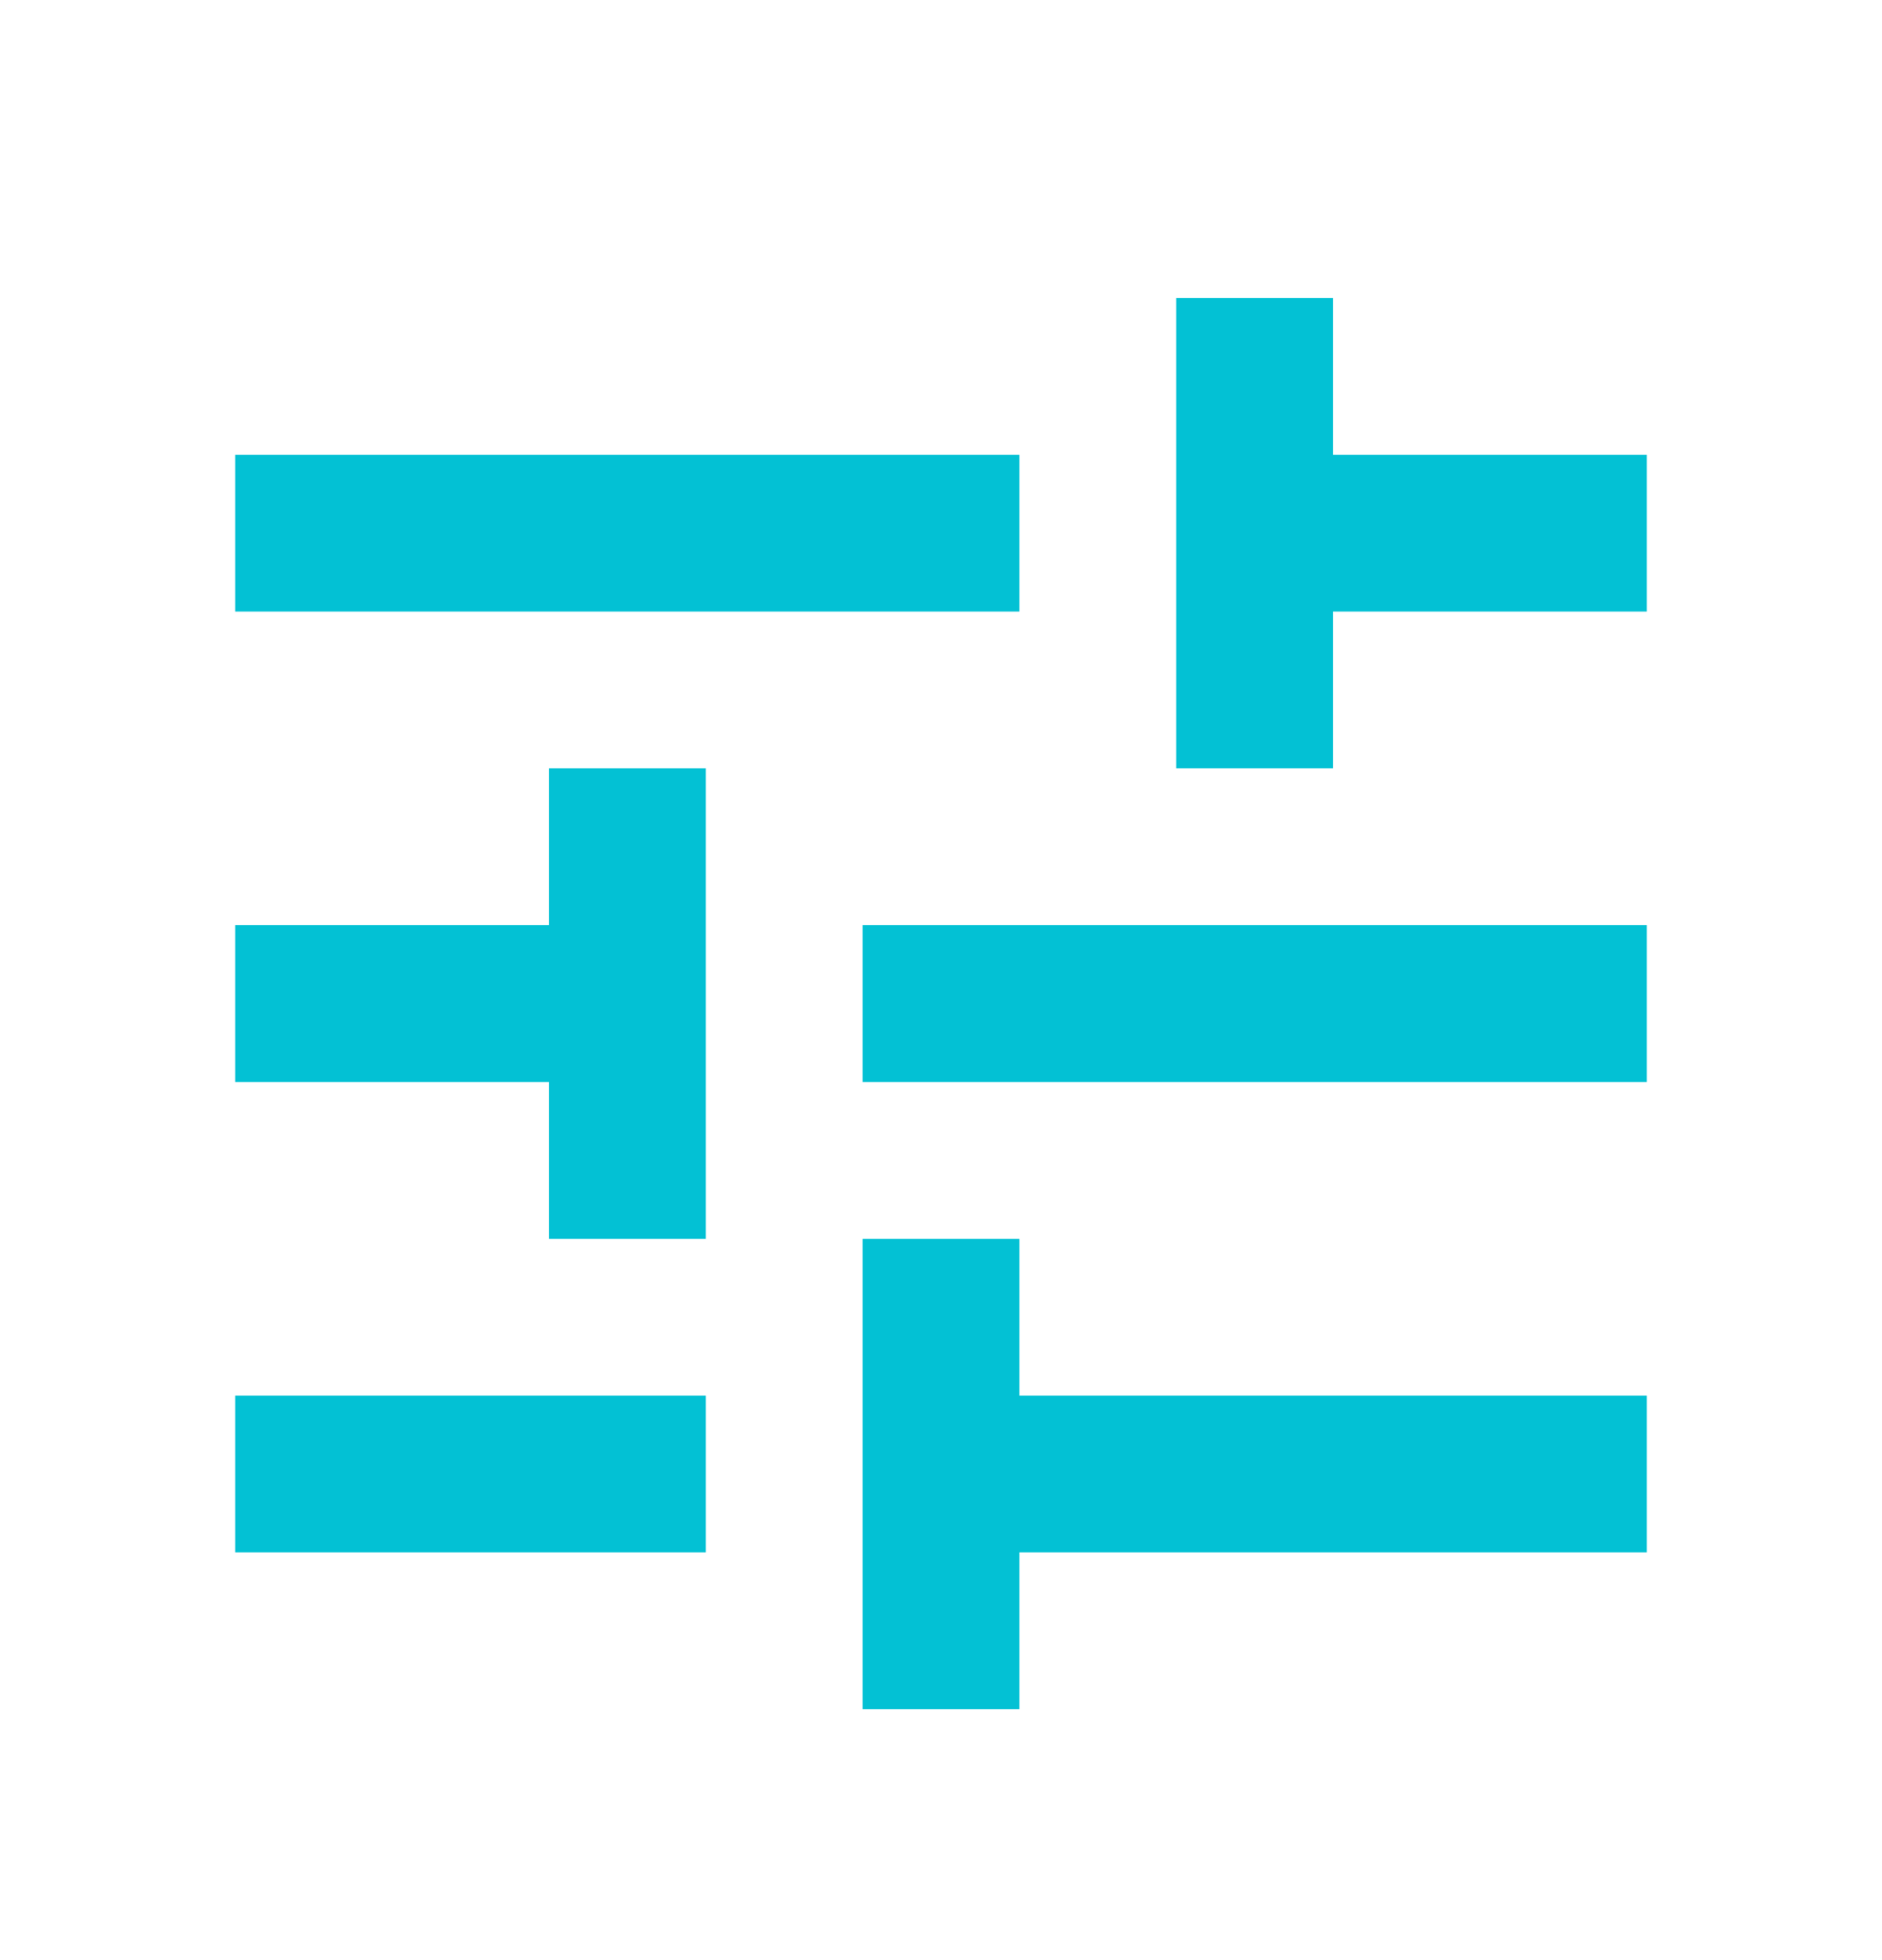 <svg width="24" height="25" viewBox="0 0 24 25" fill="none" xmlns="http://www.w3.org/2000/svg">
<g clip-path="url(#clip0_116_695)">
<path d="M3 17.8V19.8H9V17.8H3ZM3 5.8V7.8H13V5.8H3ZM13 21.8V19.8H21V17.8H13V15.8H11V21.8H13ZM7 9.8V11.8H3V13.8H7V15.8H9V9.8H7ZM21 13.8V11.8H11V13.8H21ZM15 9.8H17V7.8H21V5.8H17V3.8H15V9.8Z" fill="#03C1D4"/>
</g>
<defs>
<clipPath id="clip0_116_695">
<rect width="24" height="24" fill="white" transform="translate(0 0.8)"/>
</clipPath>
</defs>
</svg>
